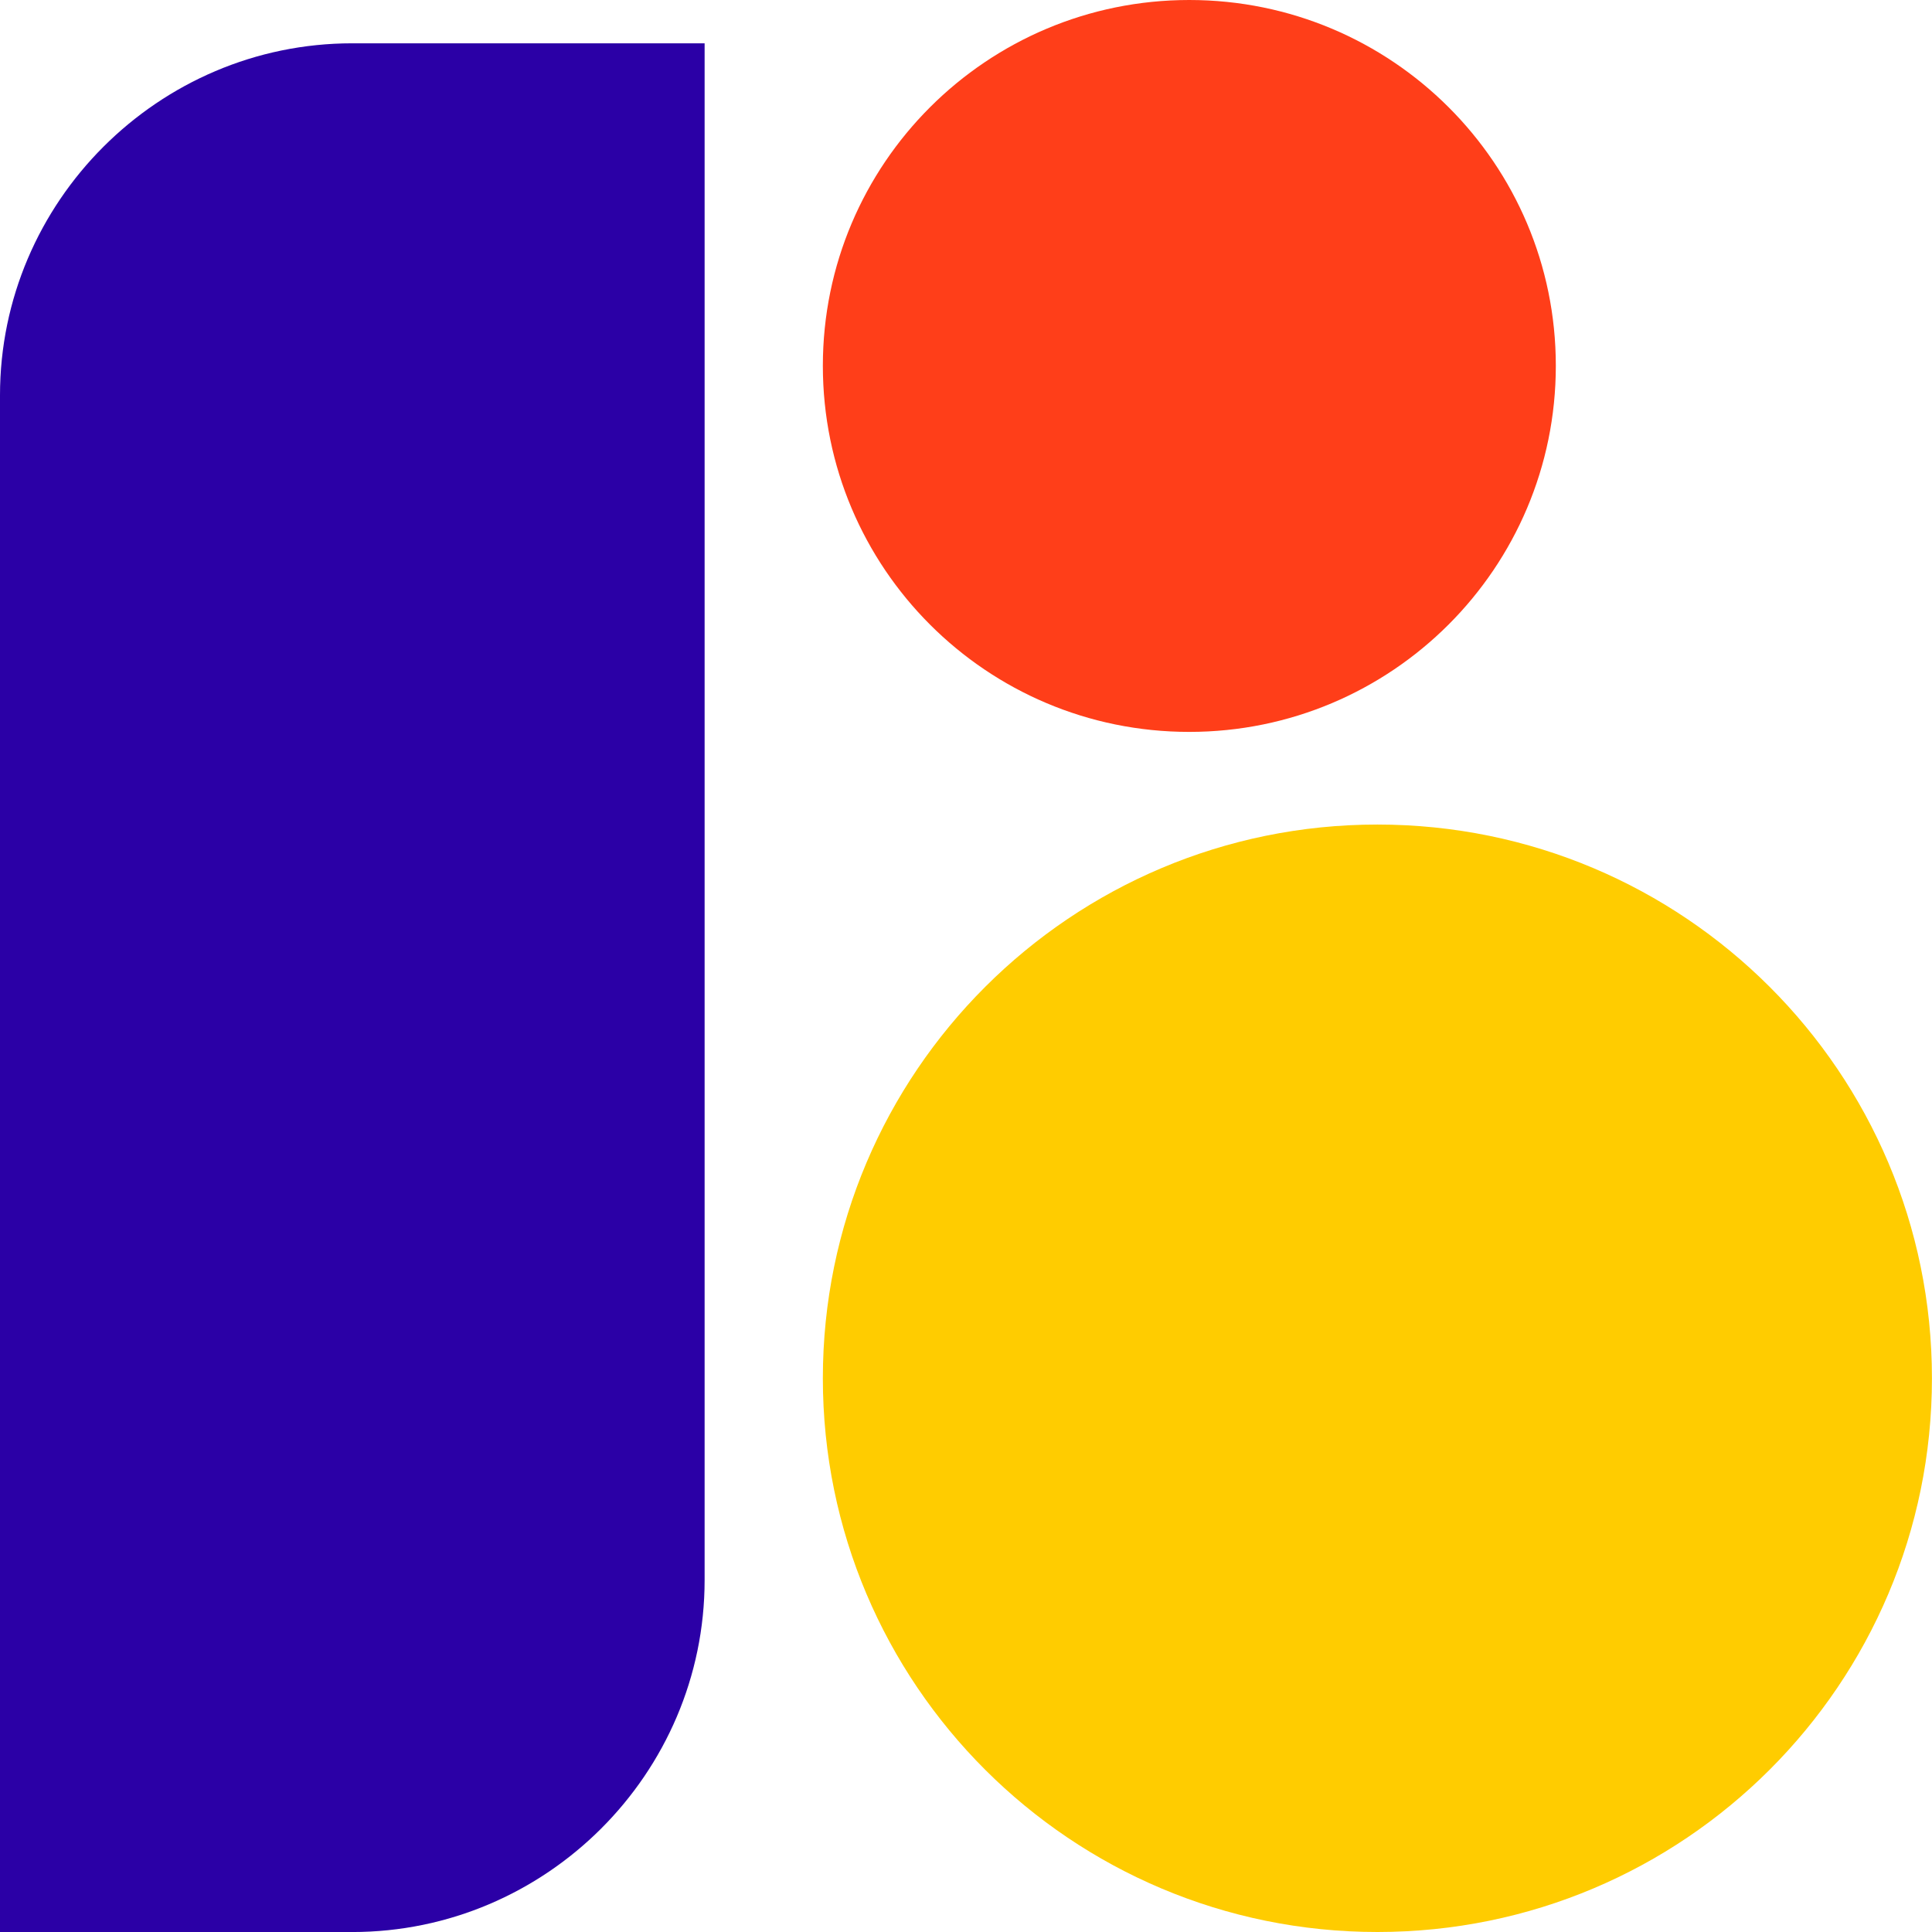 <svg width="65" height="65" viewBox="0 0 65 65" fill="none" xmlns="http://www.w3.org/2000/svg">
<g id="logo" clip-path="url(#clip0_667_467)">
<path id="Vector" fill-rule="evenodd" clip-rule="evenodd" d="M11.849 1.457H23.706V53.16C23.706 59.677 18.365 65.001 11.849 65.001H0V13.296C0 6.79 5.332 1.457 11.849 1.457Z" fill="#2B00A6"/>
<path id="Vector_2" fill-rule="evenodd" clip-rule="evenodd" d="M40.01 0C46.827 0 52.344 5.509 52.344 12.307C52.344 19.106 46.827 24.624 40.01 24.624C33.192 24.624 27.684 19.106 27.684 12.307C27.684 5.509 33.201 0 40.01 0Z" fill="#FF3E19"/>
<path id="Vector_3" fill-rule="evenodd" clip-rule="evenodd" d="M46.341 27.741C56.651 27.741 64.998 36.085 64.998 46.371C64.998 56.656 56.651 65 46.341 65C36.03 65 27.684 56.656 27.684 46.371C27.684 36.085 36.039 27.741 46.341 27.741Z" fill="#FFCC00"/>
</g>
<defs>
<clipPath id="clip0_667_467">
<rect width="65" height="65" fill="white"/>
</clipPath>
</defs>
</svg>
